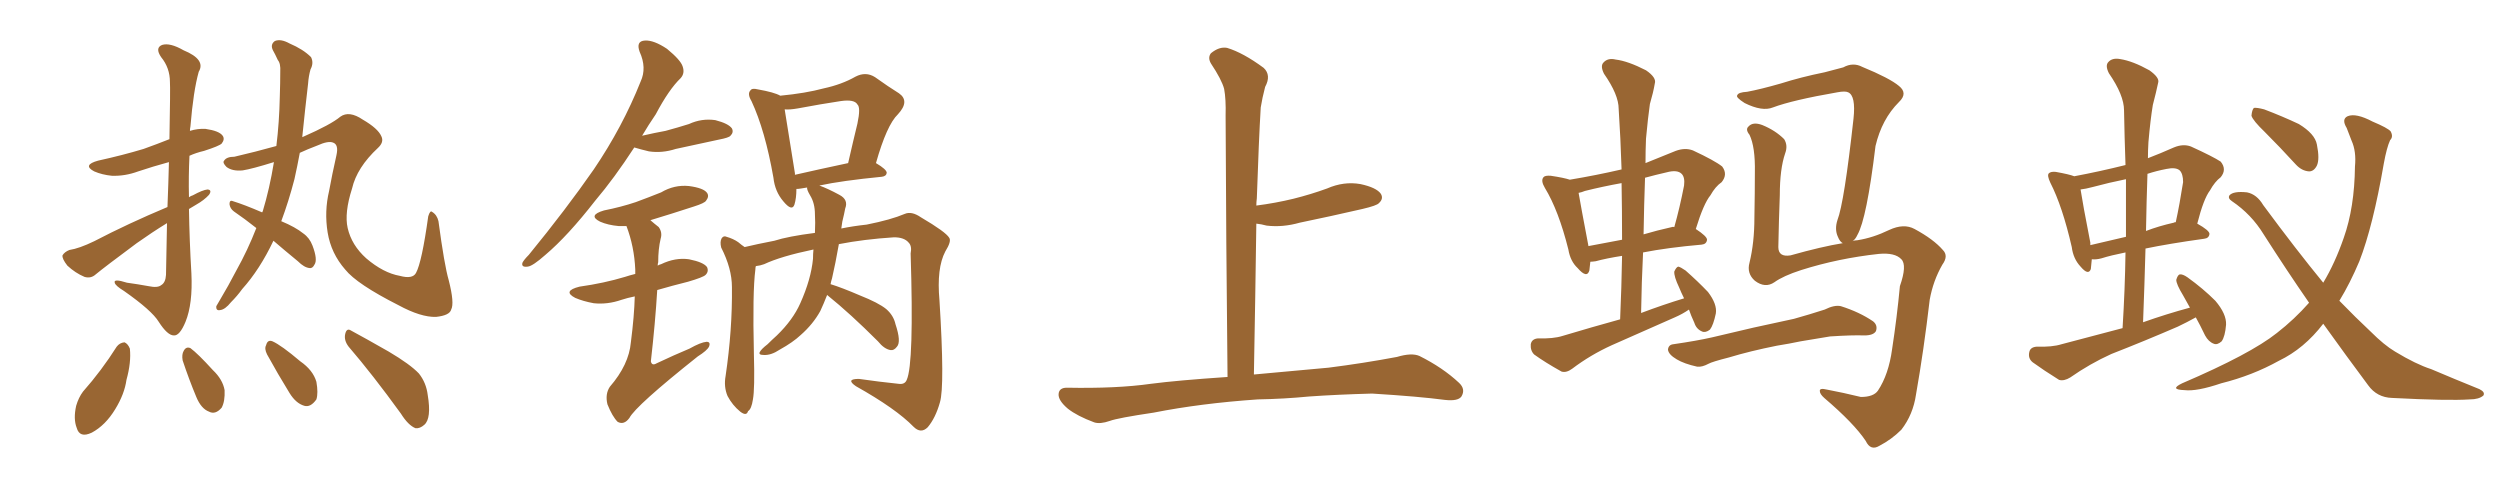 <svg xmlns="http://www.w3.org/2000/svg" xmlns:xlink="http://www.w3.org/1999/xlink" width="750" height="150"><path fill="#996633" padding="10" d="M50.24 62.11L50.24 62.11Q50.54 54.49 50.68 48.63L50.68 48.63Q45.85 49.95 41.46 51.42L41.46 51.42Q37.50 52.88 33.54 52.73L33.54 52.73Q30.62 52.44 28.27 51.42L28.27 51.42Q24.61 49.51 29.44 48.19L29.44 48.19Q36.77 46.58 43.07 44.68L43.07 44.68Q47.17 43.21 50.83 41.75L50.83 41.75Q51.12 26.37 50.98 24.61L50.98 24.61Q50.98 20.36 48.34 17.14L48.34 17.14Q46.44 14.36 48.63 13.48L48.63 13.48Q50.98 12.74 55.08 15.09L55.08 15.09Q61.82 17.87 59.62 21.53L59.62 21.53Q58.01 27.25 57.13 37.94L57.13 37.94Q56.98 38.67 56.98 39.26L56.98 39.26Q59.33 38.53 61.67 38.67L61.67 38.67Q65.77 39.26 66.80 40.72L66.80 40.72Q67.53 41.75 66.50 43.07L66.50 43.07Q65.77 43.80 61.23 45.26L61.23 45.26Q58.74 45.85 56.84 46.73L56.84 46.73Q56.54 52.88 56.69 59.18L56.69 59.18Q57.28 58.74 57.86 58.59L57.86 58.59Q60.79 56.98 62.26 56.84L62.26 56.84Q63.72 56.98 62.70 58.45L62.70 58.45Q61.23 60.06 58.89 61.38L58.89 61.38Q57.71 62.11 56.69 62.70L56.69 62.70Q56.84 72.22 57.42 82.03L57.42 82.03Q57.86 91.11 55.66 96.53L55.66 96.53Q53.91 100.78 52.15 100.63L52.15 100.63Q50.24 100.63 47.61 96.53L47.61 96.53Q45.56 93.16 37.21 87.30L37.21 87.30Q34.57 85.69 34.42 84.81L34.42 84.81Q33.98 83.50 38.09 84.81L38.09 84.81Q41.31 85.25 44.53 85.84L44.53 85.84Q47.31 86.43 48.34 85.55L48.34 85.55Q49.66 84.81 49.80 82.47L49.80 82.47Q49.95 73.97 50.10 66.94L50.10 66.94Q45.56 69.73 41.02 72.95L41.02 72.95Q31.35 80.13 28.71 82.32L28.71 82.32Q27.25 83.64 25.34 83.06L25.34 83.06Q22.56 81.88 20.21 79.69L20.21 79.69Q18.60 77.64 18.75 76.61L18.75 76.61Q19.34 75.59 20.80 75L20.80 75Q23.73 74.56 28.27 72.36L28.27 72.36Q38.38 67.09 50.24 62.11ZM82.03 72.22L82.03 72.22Q77.93 80.86 72.66 86.72L72.66 86.72Q71.19 88.77 69.29 90.67L69.29 90.67Q67.53 92.87 66.06 93.02L66.06 93.02Q64.75 93.31 64.89 91.85L64.89 91.85Q65.33 91.11 65.92 90.09L65.92 90.09Q68.55 85.69 70.90 81.15L70.90 81.15Q74.27 75.15 76.90 68.41L76.90 68.41Q73.39 65.63 70.17 63.43L70.17 63.43Q68.99 62.55 68.85 61.23L68.85 61.23Q68.85 59.91 69.87 60.35L69.87 60.35Q73.24 61.38 78.66 63.72L78.66 63.72Q78.66 63.57 78.81 63.43L78.81 63.43Q80.86 56.69 82.18 48.63L82.18 48.63Q75.59 50.68 72.80 51.12L72.80 51.12Q69.73 51.42 67.97 50.10L67.97 50.10Q66.65 48.78 67.24 48.19L67.24 48.19Q67.97 47.02 70.31 47.02L70.31 47.02Q76.61 45.56 82.91 43.80L82.91 43.80Q83.79 36.62 83.94 29.00L83.94 29.00Q84.08 24.76 84.08 21.53L84.08 21.53Q84.23 19.04 83.35 18.02L83.35 18.02Q82.47 16.11 81.88 15.09L81.88 15.09Q81.01 13.33 82.47 12.30L82.47 12.30Q84.23 11.57 86.87 13.04L86.87 13.04Q90.97 14.79 93.31 17.14L93.31 17.14Q94.19 18.90 93.16 20.80L93.16 20.80Q92.58 22.85 92.43 25.05L92.43 25.05Q91.99 28.71 91.55 32.81L91.55 32.81Q91.11 37.06 90.67 41.16L90.67 41.16Q90.82 41.02 90.97 41.02L90.97 41.02Q99.32 37.35 102.10 35.01L102.10 35.01Q104.74 33.11 108.84 35.89L108.84 35.89Q113.38 38.53 114.40 40.87L114.40 40.87Q115.28 42.63 113.38 44.38L113.38 44.38Q107.08 50.24 105.62 56.54L105.62 56.54Q103.27 63.87 104.30 68.41L104.30 68.41Q105.47 73.54 109.86 77.49L109.86 77.49Q114.99 81.88 119.97 82.76L119.97 82.76Q123.78 83.79 124.80 81.88L124.80 81.88Q126.56 78.66 128.47 64.89L128.47 64.89Q129.05 62.99 129.64 63.57L129.64 63.57Q131.10 64.45 131.54 66.36L131.54 66.36Q133.30 79.54 134.62 84.08L134.62 84.08Q136.38 90.97 135.35 92.87L135.35 92.87Q134.91 94.63 130.81 95.07L130.81 95.07Q126.27 95.21 119.53 91.55L119.53 91.55Q107.08 85.25 103.56 80.86L103.56 80.86Q99.32 76.03 98.29 69.73L98.29 69.73Q97.27 63.43 98.73 57.28L98.73 57.28Q99.61 52.44 100.93 46.58L100.93 46.58Q101.66 43.36 99.90 42.77L99.90 42.77Q98.44 42.19 95.21 43.65L95.21 43.65Q92.14 44.82 89.94 45.85L89.94 45.85Q89.21 49.80 88.33 53.76L88.33 53.76Q86.57 60.50 84.38 66.36L84.38 66.36Q88.62 68.12 90.97 70.02L90.97 70.02Q92.87 71.34 93.75 73.68L93.75 73.68Q95.36 77.93 94.34 79.39L94.34 79.39Q93.75 80.57 92.87 80.42L92.87 80.42Q91.26 80.27 89.36 78.37L89.36 78.37Q85.25 75 82.03 72.22ZM35.01 104.00L35.01 104.00Q35.89 102.83 37.35 102.69L37.35 102.69Q38.38 103.13 38.96 104.59L38.96 104.59Q39.40 108.69 37.94 113.96L37.94 113.96Q37.35 118.21 34.57 122.75L34.57 122.75Q31.64 127.59 27.54 129.79L27.54 129.79Q23.88 131.54 23.00 128.32L23.00 128.32Q21.97 125.68 22.85 121.73L22.85 121.73Q23.58 119.24 24.90 117.48L24.90 117.48Q30.47 111.18 35.01 104.00ZM54.79 108.11L54.79 108.11Q54.49 106.35 55.08 105.32L55.08 105.32Q55.81 103.86 57.13 104.44L57.13 104.44Q59.33 106.05 63.87 111.04L63.87 111.04Q66.80 113.82 67.38 117.04L67.38 117.04Q67.53 120.41 66.50 122.31L66.50 122.31Q64.60 124.51 62.70 123.49L62.70 123.49Q60.35 122.61 58.89 119.09L58.89 119.09Q56.69 113.82 54.79 108.11ZM80.13 106.35L80.13 106.35Q79.25 104.59 79.83 103.56L79.83 103.56Q80.27 101.81 81.74 102.39L81.74 102.39Q84.38 103.56 90.09 108.40L90.09 108.40Q93.90 111.04 94.92 114.55L94.92 114.55Q95.51 117.92 94.92 119.82L94.92 119.82Q93.16 122.31 91.26 121.73L91.26 121.73Q88.77 121.00 86.87 117.92L86.87 117.92Q83.35 112.21 80.13 106.35ZM104.59 104.00L104.59 104.00L104.59 104.00Q103.13 102.10 103.56 100.20L103.56 100.20Q104.00 98.29 105.32 99.17L105.32 99.17Q109.42 101.37 116.60 105.47L116.60 105.47Q123.05 109.28 125.68 112.06L125.68 112.06Q127.88 114.84 128.32 118.51L128.32 118.51Q129.49 125.54 127.29 127.44L127.29 127.44Q125.98 128.61 124.66 128.47L124.66 128.47Q122.46 127.59 120.26 124.07L120.26 124.07Q111.77 112.35 104.59 104.00ZM190.28 44.24L190.28 44.24Q184.28 53.47 178.56 60.21L178.56 60.21Q170.36 70.75 163.62 76.46L163.62 76.46Q159.81 79.83 158.35 79.98L158.35 79.98Q156.30 80.27 156.74 78.81L156.74 78.81Q157.18 77.93 158.64 76.46L158.64 76.46Q169.78 62.84 178.13 50.83L178.13 50.83Q186.77 38.09 192.19 24.46L192.19 24.46Q194.09 20.36 191.89 15.53L191.89 15.53Q190.72 12.30 193.51 12.16L193.51 12.16Q196.14 12.01 200.10 14.65L200.10 14.65Q204.20 18.02 204.79 19.92L204.79 19.92Q205.52 21.97 204.20 23.44L204.20 23.44Q200.68 26.81 196.73 34.28L196.73 34.28Q194.53 37.50 192.63 40.72L192.63 40.72Q196.44 39.84 199.66 39.26L199.66 39.26Q203.47 38.23 206.69 37.21L206.69 37.21Q210.50 35.45 214.60 36.04L214.60 36.04Q218.55 37.06 219.58 38.53L219.58 38.53Q220.17 39.70 219.14 40.72L219.14 40.72Q218.70 41.31 215.63 41.89L215.63 41.89Q209.03 43.36 202.73 44.68L202.73 44.68Q198.63 46.00 194.68 45.41L194.68 45.41Q192.19 44.82 190.28 44.24ZM190.43 88.92L190.43 88.92Q188.23 89.36 186.47 89.94L186.47 89.94Q182.23 91.41 178.13 90.97L178.13 90.97Q174.90 90.38 172.56 89.36L172.56 89.36Q168.60 87.30 173.88 85.99L173.88 85.99Q181.20 84.96 187.50 83.06L187.50 83.06Q188.82 82.62 190.58 82.18L190.58 82.18Q190.58 81.45 190.58 80.86L190.58 80.86Q190.28 73.97 187.94 67.82L187.94 67.82Q186.62 67.82 185.60 67.82L185.60 67.82Q182.37 67.53 180.03 66.50L180.03 66.50Q176.22 64.60 181.20 63.13L181.20 63.13Q186.33 62.11 190.72 60.64L190.72 60.64Q194.68 59.18 198.34 57.71L198.34 57.71Q202.29 55.37 206.69 55.81L206.69 55.81Q211.08 56.40 212.11 57.86L212.11 57.86Q212.84 58.89 211.82 60.21L211.82 60.21Q211.38 60.94 208.15 61.96L208.15 61.96Q201.42 64.16 195.12 66.06L195.12 66.06Q196.29 67.09 197.61 68.12L197.61 68.12Q198.78 69.73 198.19 71.63L198.19 71.63Q197.46 74.71 197.46 78.66L197.46 78.66Q197.31 79.10 197.31 79.69L197.31 79.69Q197.75 79.39 198.34 79.25L198.34 79.25Q202.59 77.20 206.69 77.78L206.69 77.78Q211.08 78.66 212.11 80.13L212.11 80.13Q212.70 81.45 211.67 82.47L211.67 82.47Q210.94 83.20 206.40 84.52L206.40 84.52Q201.71 85.69 197.17 87.01L197.17 87.01Q196.58 96.83 195.26 108.40L195.26 108.40Q195.56 109.86 197.02 108.98L197.02 108.98Q202.29 106.49 206.84 104.59L206.84 104.59Q210.21 102.69 211.96 102.54L211.96 102.54Q213.28 102.54 212.70 104.00L212.70 104.00Q212.11 105.18 209.33 106.93L209.33 106.93Q190.72 121.73 188.82 125.39L188.82 125.39Q187.21 127.59 185.30 126.56L185.30 126.56Q183.69 124.95 182.23 121.29L182.23 121.29Q181.49 118.21 182.96 116.02L182.96 116.02Q188.67 109.42 189.26 102.69L189.26 102.69Q190.28 94.78 190.43 88.92ZM248.14 88.48L248.14 88.48Q247.12 91.11 246.09 93.31L246.09 93.31Q243.90 97.27 240.23 100.49L240.23 100.49Q237.89 102.69 233.94 104.88L233.94 104.88Q231.30 106.64 229.10 106.49L229.10 106.49Q227.49 106.49 227.93 105.62L227.93 105.62Q228.37 104.74 230.27 103.27L230.27 103.27Q231.59 101.95 233.06 100.63L233.06 100.63Q237.89 95.95 240.09 90.97L240.09 90.97Q243.31 83.79 243.90 77.64L243.90 77.64Q243.90 76.17 244.04 74.85L244.04 74.85Q234.23 76.90 229.25 79.25L229.25 79.25Q228.08 79.69 226.76 79.83L226.76 79.83Q226.61 80.27 226.61 80.86L226.61 80.86Q225.73 87.60 226.17 106.20L226.17 106.20Q226.46 116.75 225.88 119.82L225.88 119.82Q225.44 122.75 224.41 123.34L224.41 123.34Q223.97 124.95 222.07 123.49L222.07 123.49Q219.73 121.58 218.26 118.80L218.26 118.80Q217.09 116.02 217.68 112.79L217.68 112.79Q219.73 98.88 219.58 86.13L219.58 86.13Q219.58 80.57 216.36 74.27L216.36 74.27Q215.92 72.51 216.50 71.48L216.50 71.48Q217.09 70.61 217.97 71.04L217.97 71.04Q220.02 71.63 221.48 72.66L221.48 72.66Q222.51 73.54 223.39 74.12L223.39 74.12Q227.05 73.24 232.32 72.22L232.32 72.22Q236.43 70.90 244.48 69.87L244.48 69.87Q244.63 66.50 244.48 64.31L244.48 64.31Q244.48 60.94 243.02 58.59L243.02 58.59Q241.99 56.84 242.14 56.25L242.14 56.25Q240.97 56.40 240.38 56.54L240.38 56.54Q239.50 56.69 238.92 56.69L238.92 56.69Q238.92 59.47 238.33 61.38L238.33 61.38Q237.60 63.57 234.96 60.35L234.96 60.35Q232.47 57.42 232.03 53.32L232.03 53.32Q229.54 39.11 225.44 30.32L225.44 30.32Q224.12 28.13 225.15 27.10L225.15 27.10Q225.59 26.37 227.34 26.81L227.34 26.81Q232.32 27.69 234.08 28.71L234.08 28.71Q241.70 27.98 247.12 26.51L247.12 26.51Q252.54 25.34 256.64 23.00L256.64 23.00Q259.72 21.39 262.50 23.14L262.50 23.14Q266.60 26.07 269.68 27.98L269.68 27.98Q273.05 30.32 269.38 34.28L269.38 34.28Q266.02 37.50 262.79 48.93L262.79 48.93Q266.02 50.83 266.02 51.86L266.02 51.86Q265.87 52.88 264.55 53.03L264.55 53.03Q252.54 54.20 245.80 55.66L245.80 55.66Q248.29 56.54 251.81 58.45L251.81 58.45Q254.59 59.91 253.56 62.55L253.56 62.55Q253.27 64.16 252.69 66.50L252.69 66.50Q252.54 67.53 252.39 68.55L252.39 68.55Q255.91 67.82 260.01 67.38L260.01 67.38Q267.33 65.92 271.44 64.16L271.44 64.16Q273.49 63.28 276.27 65.19L276.27 65.19Q283.74 69.58 284.77 71.34L284.77 71.34Q285.50 72.36 283.59 75.44L283.59 75.44Q280.96 80.42 281.84 90.09L281.84 90.09Q283.45 115.87 281.98 120.70L281.98 120.70Q280.66 125.39 278.32 128.17L278.32 128.17Q276.27 130.22 274.07 128.03L274.07 128.03Q268.80 122.61 256.79 115.87L256.79 115.87Q253.56 113.67 257.67 113.67L257.67 113.67Q263.82 114.55 269.53 115.14L269.53 115.14Q271.44 115.43 272.02 113.96L272.02 113.96Q274.22 109.13 273.19 76.03L273.19 76.03Q273.63 73.83 272.61 72.80L272.61 72.80Q271.29 71.19 268.21 71.19L268.21 71.19Q259.13 71.78 251.66 73.24L251.66 73.24Q250.63 79.10 249.61 83.50L249.61 83.50Q249.32 84.38 249.17 85.25L249.17 85.25Q252.54 86.28 257.96 88.62L257.96 88.62Q263.53 90.82 265.87 92.72L265.87 92.72Q268.07 94.63 268.65 97.27L268.65 97.27Q270.41 102.54 269.09 104.00L269.09 104.00Q268.21 105.18 267.19 105.03L267.19 105.03Q265.28 104.74 263.38 102.39L263.38 102.39Q255.03 94.04 248.29 88.62L248.29 88.62Q248.14 88.48 248.14 88.48ZM238.48 52.44L238.48 52.44L238.48 52.44Q245.51 50.83 254.44 48.93L254.44 48.93Q255.91 42.48 257.23 37.06L257.23 37.06Q258.25 32.23 257.23 31.35L257.23 31.35Q256.35 29.74 252.25 30.32L252.25 30.32Q246.39 31.20 239.36 32.52L239.36 32.52Q236.87 32.96 235.40 32.81L235.40 32.81Q236.13 37.35 238.48 52.00L238.48 52.00Q238.48 52.29 238.48 52.44ZM377.34 119.82L377.34 119.82L377.34 119.82Q360.21 121.00 346.14 123.78L346.14 123.78Q335.30 125.39 332.96 126.27L332.96 126.27Q330.03 127.29 328.27 126.71L328.27 126.71Q323.14 124.80 320.36 122.61L320.36 122.61Q317.43 120.12 317.58 118.21L317.58 118.21Q317.72 116.31 320.07 116.31L320.07 116.31Q335.01 116.60 345.26 115.14L345.26 115.14Q353.17 114.11 368.26 113.09L368.26 113.09Q367.82 71.63 367.68 34.72L367.68 34.72Q367.82 29.74 367.24 26.66L367.24 26.66Q366.50 23.88 363.28 19.04L363.28 19.04Q362.26 17.29 363.28 15.97L363.28 15.97Q365.77 13.92 368.12 14.36L368.12 14.36Q372.95 15.82 379.10 20.36L379.10 20.36Q381.45 22.56 379.54 26.07L379.54 26.07Q378.66 29.44 378.22 32.23L378.22 32.23Q377.64 41.89 377.05 59.47L377.05 59.47Q376.90 60.64 376.90 61.67L376.90 61.67Q382.62 60.94 388.04 59.62L388.04 59.62Q393.31 58.30 398.14 56.54L398.14 56.54Q403.13 54.35 408.11 55.22L408.11 55.22Q412.94 56.25 414.26 58.15L414.26 58.15Q415.14 59.62 413.67 60.94L413.67 60.94Q413.09 61.67 408.69 62.70L408.69 62.70Q399.17 64.89 389.94 66.80L389.94 66.80Q384.81 68.26 379.98 67.68L379.98 67.68Q378.37 67.24 376.90 67.09L376.90 67.09Q376.61 88.48 376.17 112.35L376.17 112.35Q384.38 111.62 398.58 110.30L398.58 110.30Q408.98 108.98 419.09 107.08L419.09 107.08Q423.49 105.76 425.83 106.79L425.83 106.79Q432.86 110.30 437.70 114.84L437.70 114.84Q439.75 116.75 438.43 118.95L438.43 118.95Q437.40 120.41 433.45 119.97L433.45 119.97Q425.83 118.95 411.62 118.07L411.62 118.07Q401.07 118.36 392.72 118.95L392.72 118.95Q385.25 119.68 377.34 119.82ZM506.69 92.87L506.69 92.87Q504.79 94.19 502.44 95.21L502.44 95.21Q492.92 99.46 483.54 103.56L483.54 103.56Q477.10 106.49 471.68 110.60L471.68 110.60Q469.92 111.91 468.46 111.47L468.46 111.47Q463.48 108.69 460.25 106.35L460.25 106.35Q459.08 105.18 459.23 103.27L459.23 103.27Q459.52 101.66 461.43 101.51L461.43 101.51Q465.97 101.66 468.75 100.78L468.75 100.78Q477.54 98.14 486.04 95.80L486.04 95.80Q486.47 85.99 486.62 76.76L486.62 76.76Q481.93 77.49 478.71 78.37L478.71 78.37Q477.69 78.52 477.10 78.52L477.10 78.52Q476.95 80.13 476.81 81.15L476.81 81.15Q476.07 83.64 473.29 80.42L473.29 80.42Q471.09 78.37 470.51 74.85L470.51 74.85Q467.58 63.13 463.48 56.40L463.48 56.40Q462.16 54.20 463.04 53.17L463.04 53.17Q463.48 52.59 465.23 52.73L465.23 52.73Q469.19 53.32 470.95 53.91L470.95 53.91Q478.86 52.59 486.47 50.83L486.47 50.83Q486.18 41.46 485.60 32.67L485.60 32.67Q485.60 28.42 481.20 22.12L481.20 22.12Q480.03 19.78 481.05 18.75L481.05 18.75Q482.37 17.29 484.72 17.87L484.72 17.87Q488.38 18.31 493.80 21.09L493.80 21.09Q497.02 23.29 496.44 25.05L496.44 25.05Q496.00 27.69 494.97 31.20L494.97 31.20Q494.38 35.30 493.80 41.60L493.80 41.60Q493.65 45.26 493.65 48.93L493.65 48.93Q497.90 47.17 502.73 45.26L502.73 45.26Q505.52 44.24 507.86 45.12L507.86 45.12Q514.45 48.19 516.65 49.95L516.65 49.95Q518.41 52.29 516.50 54.64L516.50 54.64Q514.60 55.96 513.13 58.59L513.13 58.59Q511.08 61.08 508.74 68.70L508.74 68.70Q512.11 70.90 512.11 71.92L512.11 71.92Q511.96 73.24 510.50 73.39L510.50 73.39Q500.39 74.27 492.92 75.73L492.92 75.73Q492.48 84.52 492.33 93.90L492.33 93.90Q498.93 91.41 505.22 89.50L505.22 89.50Q504.35 87.74 503.76 86.28L503.76 86.28Q502.15 82.91 502.29 81.45L502.29 81.45Q502.88 80.13 503.47 79.98L503.47 79.98Q504.20 80.13 505.66 81.15L505.66 81.15Q509.33 84.38 512.40 87.60L512.40 87.60Q515.19 91.26 514.75 94.04L514.75 94.04Q514.01 97.56 512.99 98.88L512.99 98.88Q511.67 99.90 510.64 99.46L510.64 99.46Q508.89 98.73 508.30 96.83L508.30 96.83Q507.28 94.63 506.69 92.87ZM486.62 71.92L486.62 71.92Q486.62 62.99 486.47 54.93L486.47 54.93Q480.76 55.96 475.49 57.28L475.49 57.28Q474.46 57.71 473.58 57.86L473.58 57.86Q474.17 61.38 476.51 73.68L476.51 73.68Q476.51 73.68 476.51 73.83L476.51 73.83Q481.20 72.95 486.62 71.92ZM493.51 53.32L493.51 53.32Q493.21 61.52 493.07 70.31L493.07 70.31Q497.02 69.14 501.56 68.12L501.56 68.12Q501.86 67.97 502.29 68.12L502.29 68.12Q503.91 62.40 505.22 55.66L505.22 55.66Q505.52 53.17 504.49 52.15L504.49 52.15Q503.17 50.83 499.95 51.71L499.95 51.71Q496.73 52.44 493.51 53.32ZM555.76 72.36L555.76 72.36Q556.35 72.07 557.23 72.07L557.23 72.07Q561.91 71.34 566.75 68.99L566.75 68.99Q571.14 66.94 574.37 68.70L574.37 68.70Q580.08 71.78 582.86 75L582.86 75Q584.62 76.76 582.71 79.39L582.71 79.39Q579.93 84.23 578.91 89.94L578.91 89.94Q577.15 105.03 574.80 118.36L574.80 118.36Q573.93 124.37 570.41 128.91L570.41 128.91Q567.48 131.84 563.82 133.74L563.82 133.74Q561.18 135.35 559.72 132.28L559.72 132.28Q556.20 127.00 547.27 119.38L547.27 119.38Q545.95 118.21 545.95 117.33L545.95 117.33Q545.80 116.31 548.14 116.89L548.14 116.89Q552.83 117.77 558.25 119.09L558.25 119.09Q562.06 119.09 563.38 117.19L563.38 117.19Q566.60 112.35 567.63 104.74L567.63 104.74Q569.09 95.21 569.97 85.84L569.97 85.84Q572.17 79.54 570.41 77.78L570.41 77.78Q568.51 75.73 563.67 76.17L563.67 76.17Q551.51 77.49 540.38 81.01L540.38 81.01Q534.96 82.76 532.32 84.67L532.32 84.67Q529.54 86.57 526.46 84.23L526.46 84.23Q523.97 82.03 524.85 78.81L524.85 78.81Q526.32 72.80 526.32 65.33L526.32 65.33Q526.46 57.57 526.46 51.71L526.46 51.71Q526.61 44.09 524.85 40.43L524.85 40.43Q523.54 38.82 524.56 37.94L524.56 37.94Q525.88 36.47 528.66 37.50L528.66 37.50Q532.62 39.11 535.25 41.75L535.25 41.75Q536.43 43.65 535.55 46.00L535.55 46.00Q533.94 50.68 533.94 58.59L533.94 58.59Q533.64 66.50 533.50 74.12L533.50 74.12Q533.50 77.20 537.16 76.61L537.16 76.61Q546.53 73.97 552.83 72.95L552.83 72.95Q551.95 72.51 551.37 71.04L551.37 71.04Q550.34 68.85 551.22 66.06L551.22 66.06Q553.27 60.79 556.05 35.60L556.05 35.60Q556.79 28.71 554.44 27.69L554.44 27.69Q553.56 27.25 551.22 27.69L551.22 27.69Q537.74 30.03 531.88 32.23L531.88 32.23Q528.66 33.54 523.39 30.91L523.39 30.91Q520.61 29.15 521.19 28.56L521.19 28.56Q521.48 27.69 524.12 27.54L524.12 27.54Q528.08 26.81 534.23 25.05L534.23 25.05Q540.23 23.14 547.41 21.68L547.41 21.68Q550.63 20.80 552.98 20.21L552.98 20.21Q555.91 18.60 558.69 20.07L558.69 20.07Q566.89 23.44 569.68 25.78L569.68 25.78Q572.46 27.98 569.68 30.62L569.68 30.62Q564.55 35.74 562.65 43.80L562.65 43.80Q560.01 65.63 557.23 70.46L557.23 70.46Q556.64 71.78 555.76 72.36ZM533.06 103.71L533.06 103.71L533.06 103.71Q525 105.32 518.70 107.23L518.70 107.23Q513.57 108.54 512.55 109.13L512.55 109.13Q510.64 110.16 509.18 110.01L509.18 110.01Q505.22 109.13 503.03 107.81L503.03 107.81Q500.54 106.35 500.39 104.88L500.39 104.88Q500.54 103.42 502.00 103.27L502.00 103.27Q509.03 102.25 513.57 101.22L513.57 101.22Q517.97 100.20 526.03 98.29L526.03 98.29Q530.13 97.41 538.18 95.65L538.18 95.65Q542.87 94.34 547.41 92.87L547.41 92.87Q550.34 91.41 552.25 91.85L552.25 91.85Q557.81 93.60 561.91 96.39L561.91 96.39Q563.38 97.56 562.79 99.32L562.79 99.32Q562.06 100.63 559.28 100.63L559.28 100.63Q555.76 100.49 549.02 100.93L549.02 100.93Q543.90 101.81 540.23 102.39L540.23 102.39Q536.72 103.13 533.06 103.71ZM658.74 95.21L658.74 95.21Q656.10 96.68 653.32 98.00L653.32 98.00Q643.51 102.25 633.40 106.20L633.40 106.20Q626.95 109.13 621.09 113.23L621.09 113.23Q619.19 114.40 617.72 113.96L617.72 113.96Q613.04 111.04 609.81 108.69L609.81 108.69Q608.35 107.52 608.79 105.62L608.79 105.62Q609.08 104.15 610.99 104.00L610.99 104.00Q615.67 104.15 618.46 103.27L618.46 103.27Q627.83 100.78 636.77 98.44L636.77 98.44Q637.50 86.72 637.65 75.73L637.65 75.73Q633.25 76.61 630.47 77.49L630.47 77.49Q628.86 77.93 627.54 77.78L627.54 77.78Q627.39 79.39 627.25 80.71L627.25 80.71Q626.51 82.76 624.17 79.98L624.17 79.98Q621.97 77.64 621.53 74.12L621.53 74.12Q618.75 61.96 615.09 54.79L615.09 54.79Q614.06 52.59 614.65 52.00L614.65 52.00Q615.23 51.42 616.70 51.56L616.70 51.56Q620.80 52.29 622.27 52.88L622.27 52.88Q630.03 51.42 637.65 49.51L637.65 49.51Q637.35 41.02 637.21 33.11L637.21 33.11Q637.21 28.56 632.67 21.97L632.67 21.97Q631.49 19.63 632.52 18.60L632.52 18.60Q633.69 17.29 636.04 17.72L636.04 17.72Q639.84 18.31 644.82 21.09L644.82 21.09Q647.90 23.29 647.46 24.76L647.46 24.76Q646.88 27.54 645.85 31.49L645.85 31.49Q645.12 35.89 644.53 42.63L644.53 42.63Q644.38 45.12 644.38 47.46L644.38 47.46Q648.19 46.00 652.15 44.24L652.15 44.24Q654.93 43.07 657.28 43.95L657.28 43.95Q664.01 47.02 666.21 48.49L666.21 48.49Q668.12 50.83 666.21 53.17L666.21 53.17Q664.45 54.49 662.99 57.13L662.99 57.13Q661.08 59.62 659.18 67.09L659.18 67.09Q662.84 69.14 662.84 70.17L662.84 70.17Q662.70 71.48 661.23 71.63L661.23 71.63Q650.68 73.10 643.65 74.56L643.65 74.56Q643.36 85.25 642.92 96.68L642.92 96.68Q649.95 94.19 656.98 92.29L656.98 92.29Q655.96 90.38 654.93 88.62L654.93 88.62Q652.88 85.25 652.88 83.94L652.88 83.94Q653.32 82.47 653.91 82.32L653.91 82.32Q654.79 82.18 656.25 83.20L656.25 83.20Q660.94 86.57 664.60 90.23L664.60 90.23Q667.97 94.19 667.82 97.41L667.82 97.41Q667.53 100.93 666.50 102.39L666.50 102.39Q665.19 103.56 664.16 103.13L664.16 103.13Q662.55 102.54 661.52 100.63L661.52 100.63Q660.06 97.56 658.74 95.21ZM637.79 71.04L637.79 71.04Q637.79 62.11 637.79 53.76L637.79 53.76Q632.67 54.79 627.83 56.10L627.83 56.10Q625.63 56.69 624.17 56.84L624.17 56.84Q624.76 60.79 627.10 72.80L627.10 72.80Q627.10 73.10 627.10 73.54L627.10 73.54Q632.08 72.36 637.79 71.04ZM644.24 52.15L644.24 52.15Q643.95 60.50 643.80 69.29L643.80 69.29Q647.61 67.82 652.15 66.80L652.15 66.80Q652.29 66.65 652.73 66.65L652.73 66.65Q653.91 61.23 654.93 54.64L654.93 54.64Q654.93 52.15 653.91 51.12L653.91 51.12Q652.73 50.10 649.95 50.68L649.95 50.68Q646.88 51.27 644.24 52.15ZM696.97 97.12L696.97 97.12Q691.26 104.59 683.64 108.25L683.64 108.25Q675.73 112.65 666.36 114.99L666.36 114.99Q659.03 117.48 655.37 117.04L655.37 117.04Q650.68 116.89 654.64 114.99L654.64 114.99Q675.15 106.20 683.06 99.90L683.06 99.90Q688.33 95.80 692.72 90.82L692.72 90.82Q686.13 81.30 679.10 70.31L679.10 70.31Q675.44 64.31 669.58 60.35L669.58 60.35Q668.26 59.47 668.85 58.59L668.85 58.59Q670.02 57.28 674.12 57.71L674.12 57.71Q677.05 58.30 678.96 61.52L678.96 61.52Q688.92 75 696.97 84.81L696.97 84.81Q700.49 78.96 703.13 71.34L703.13 71.34Q706.35 62.26 706.49 49.95L706.49 49.95Q706.93 45.41 705.47 42.19L705.47 42.19Q704.59 39.84 704.00 38.38L704.00 38.38Q702.39 35.74 704.30 34.86L704.30 34.86Q706.79 33.84 711.77 36.47L711.77 36.47Q716.31 38.38 717.19 39.40L717.19 39.40Q718.07 41.02 717.04 42.04L717.04 42.04Q716.02 44.24 715.14 49.07L715.14 49.07Q711.91 67.82 707.81 78.37L707.81 78.37Q705.03 84.96 701.81 90.23L701.81 90.23Q706.79 95.36 711.18 99.46L711.18 99.46Q715.28 103.56 718.51 105.47L718.51 105.47Q724.80 109.28 729.35 110.74L729.35 110.74Q736.23 113.67 743.85 116.75L743.85 116.75Q745.61 117.63 745.02 118.65L745.02 118.65Q743.70 119.82 740.92 119.82L740.92 119.82Q734.47 120.26 717.63 119.38L717.63 119.38Q713.09 119.24 710.45 115.58L710.45 115.58Q704.00 106.93 696.97 97.12ZM679.39 39.55L679.39 39.55L679.39 39.55Q675.88 36.18 675.44 34.72L675.44 34.72Q675.59 32.96 676.17 32.37L676.17 32.37Q677.05 32.23 679.25 32.81L679.25 32.81Q684.67 34.86 689.65 37.21L689.65 37.21Q694.48 40.14 695.07 43.36L695.07 43.36Q695.95 47.75 695.07 49.66L695.07 49.66Q694.19 51.42 692.72 51.42L692.72 51.42Q690.53 51.27 688.77 49.37L688.77 49.37Q683.94 44.09 679.39 39.55Z"/></svg>